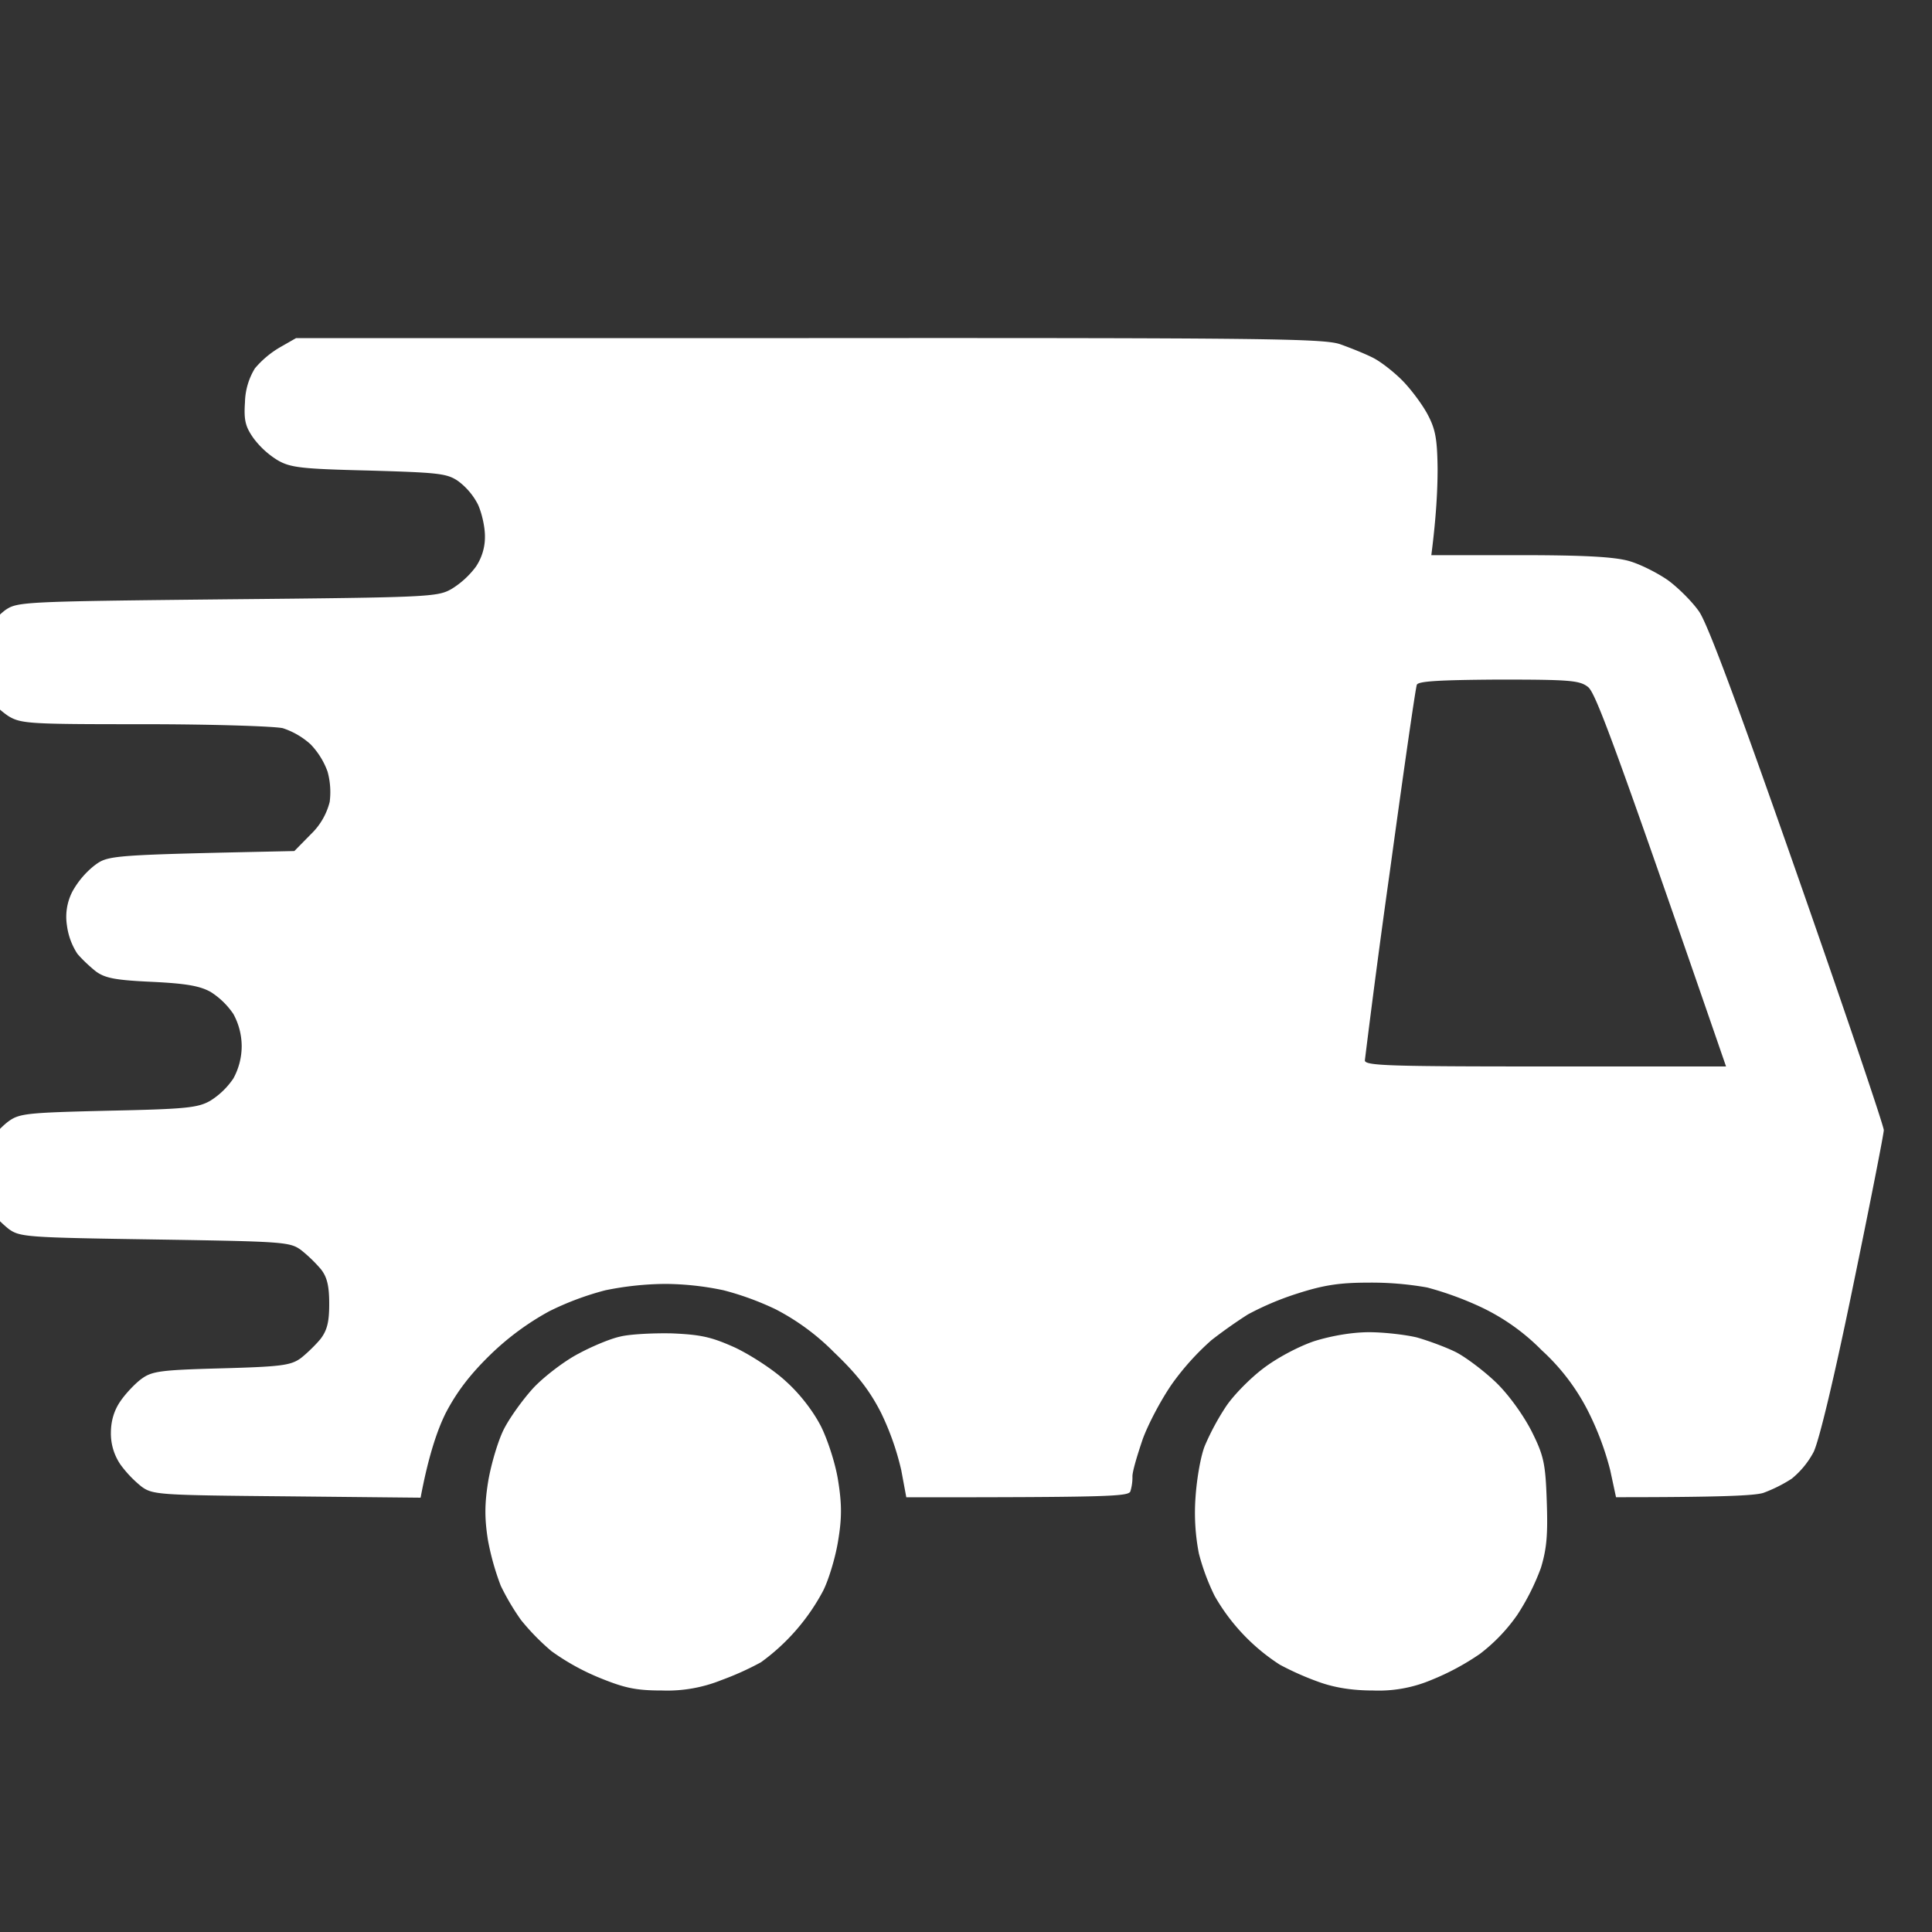 <svg xmlns="http://www.w3.org/2000/svg" width="20" height="20" fill="none" viewBox="0 0 20 20"><rect x="0" y="0" width="20" height="20" fill="#333333" stroke="none"/><g clip-path="url(#a)"><path fill="#fff" fill-rule="evenodd" d="M3.065 3.5h5.307c4.726-.003 5.328.005 5.5.063.107.038.262.1.344.142s.219.15.305.238c.085.087.201.241.257.346.082.154.1.254.104.562 0 .209-.013.492-.065.896h.915c.662 0 .971.017 1.126.059.12.033.3.125.408.2.108.079.254.225.323.325.09.129.408.987 1.022 2.742.49 1.4.89 2.584.89 2.626 0 .037-.142.762-.318 1.613-.194.946-.353 1.608-.409 1.72a.9.9 0 0 1-.227.276 1.5 1.5 0 0 1-.292.146c-.09.029-.434.045-1.526.045l-.06-.279a3 3 0 0 0-.232-.617 2.2 2.2 0 0 0-.477-.625 2.2 2.2 0 0 0-.627-.446 3.4 3.4 0 0 0-.559-.204 3.3 3.3 0 0 0-.623-.05c-.296 0-.464.03-.722.113a3 3 0 0 0-.511.216 5 5 0 0 0-.378.267 2.7 2.7 0 0 0-.4.442c-.112.158-.25.417-.31.58-.055.162-.107.333-.107.387a.5.5 0 0 1-.021.154c-.017.054-.19.063-2.32.063l-.052-.28a2.8 2.8 0 0 0-.21-.596c-.117-.229-.246-.396-.486-.625a2.4 2.4 0 0 0-.606-.446 3 3 0 0 0-.537-.196 3 3 0 0 0-.602-.066 3.2 3.2 0 0 0-.623.066 3 3 0 0 0-.58.217 2.8 2.8 0 0 0-.606.446c-.21.204-.348.383-.464.604-.086.171-.18.442-.262.88L2.97 15.49c-1.323-.012-1.388-.016-1.504-.1a1.2 1.2 0 0 1-.219-.229.57.57 0 0 1-.099-.33q.001-.186.1-.328c.055-.08.154-.184.218-.23.108-.079.198-.091.825-.108.615-.017.718-.03.821-.104.06-.046.155-.138.206-.2.07-.092.09-.18.09-.363 0-.18-.02-.275-.085-.358a1.5 1.5 0 0 0-.207-.2c-.116-.084-.18-.088-1.512-.109-1.328-.02-1.397-.025-1.513-.108a1.2 1.2 0 0 1-.219-.23.57.57 0 0 1-.099-.329q.001-.186.1-.329c.055-.079.154-.183.218-.229.112-.08.194-.088 1.032-.108.808-.017.928-.03 1.057-.105a.8.8 0 0 0 .236-.229.7.7 0 0 0 .086-.333.7.7 0 0 0-.086-.334.8.8 0 0 0-.236-.229c-.112-.062-.254-.087-.606-.104-.37-.017-.481-.037-.576-.104-.06-.046-.15-.13-.198-.188a.7.7 0 0 1-.107-.292.57.57 0 0 1 .056-.35.9.9 0 0 1 .228-.27c.146-.109.159-.109 2.07-.15l.173-.176a.7.7 0 0 0 .193-.333.8.8 0 0 0-.022-.313.8.8 0 0 0-.176-.283.8.8 0 0 0-.288-.167c-.09-.02-.73-.041-1.43-.041-1.19 0-1.277-.004-1.41-.084a.9.9 0 0 1-.223-.216.66.66 0 0 1-.086-.313c0-.1.034-.246.077-.33a.7.7 0 0 1 .202-.24c.125-.084.18-.088 2.299-.11 2.093-.02 2.174-.024 2.32-.108a.9.9 0 0 0 .25-.229.55.55 0 0 0 .094-.317c0-.1-.034-.245-.073-.329a.7.7 0 0 0-.206-.242c-.116-.079-.207-.087-.924-.108-.7-.017-.812-.03-.945-.108a.9.9 0 0 1-.25-.23c-.081-.116-.099-.183-.086-.37a.7.7 0 0 1 .103-.35 1 1 0 0 1 .258-.217zm11.322 5.527a115 115 0 0 0-.258 1.95c0 .055.237.063 1.87.063h1.869c-1.173-3.4-1.354-3.876-1.431-3.93-.086-.067-.193-.075-.924-.075-.623.004-.833.017-.846.054-.013.03-.138.9-.28 1.938m-7.433 4.776c.305.013.412.038.653.146.159.075.4.23.528.35.15.134.288.317.366.471.068.138.15.388.176.563.038.237.038.383 0 .612-.026.167-.095.4-.155.521a2.165 2.165 0 0 1-.645.742 3 3 0 0 1-.408.184 1.5 1.5 0 0 1-.614.108c-.27 0-.387-.025-.645-.13a2.4 2.4 0 0 1-.502-.278 2.4 2.4 0 0 1-.314-.321 2.5 2.5 0 0 1-.21-.355 2.7 2.7 0 0 1-.134-.479c-.034-.22-.034-.37.004-.604.03-.175.1-.413.16-.534.06-.12.201-.316.313-.437.116-.121.327-.28.464-.35.138-.075.331-.155.426-.175.094-.025.335-.038.537-.034m7.219-.012c.15 0 .373.025.494.054.116.033.3.1.408.154.103.054.292.196.417.317.133.13.283.342.365.504.125.25.142.334.155.721.012.346 0 .488-.06.688a2.4 2.4 0 0 1-.245.488 1.8 1.8 0 0 1-.387.404 2.6 2.6 0 0 1-.503.27 1.4 1.4 0 0 1-.601.109c-.22 0-.4-.03-.56-.087a3 3 0 0 1-.407-.18 2.06 2.06 0 0 1-.675-.712 2.3 2.3 0 0 1-.163-.438 2.2 2.2 0 0 1-.035-.583c.013-.196.056-.442.1-.542a2.6 2.6 0 0 1 .214-.396c.077-.117.254-.296.387-.396.142-.109.37-.23.533-.284.176-.054.386-.091.563-.091" clip-rule="evenodd"/></g><defs><clipPath id="a"><path fill="#fff" d="M0 0h20v20H0z"/></clipPath></defs></svg>
